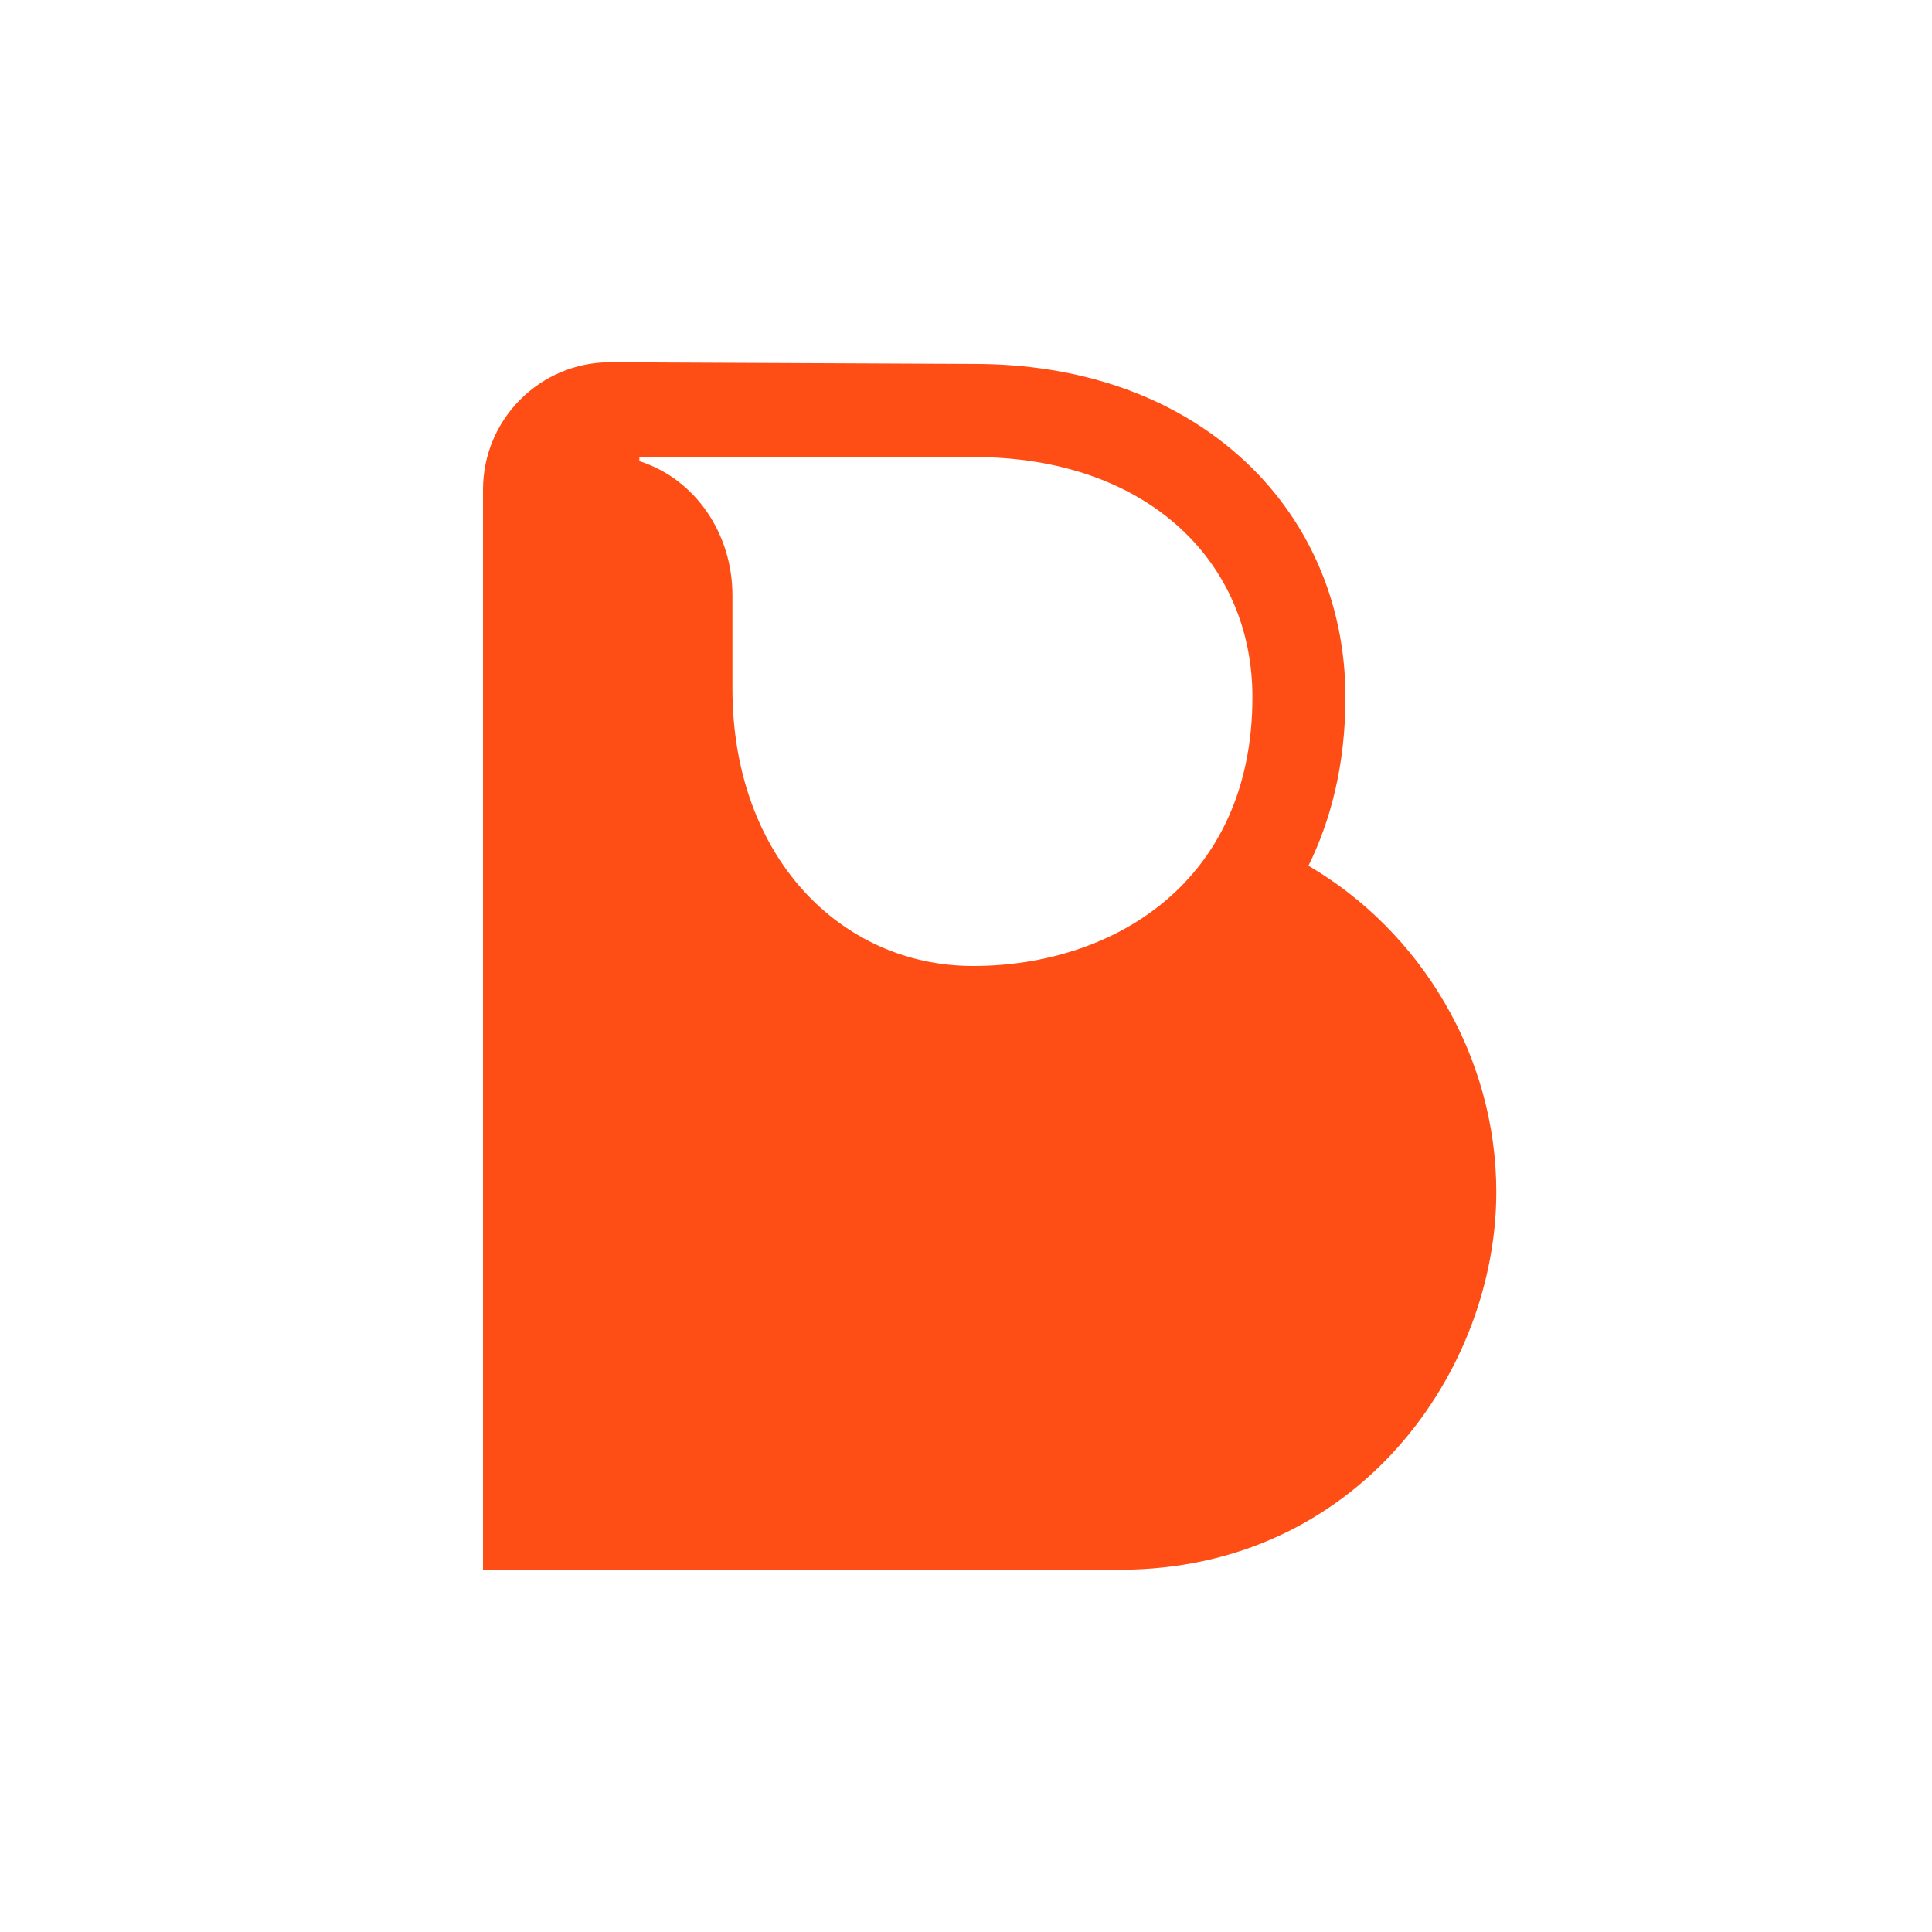 <svg width="48" height="48" viewBox="0 0 48 48" fill="none" xmlns="http://www.w3.org/2000/svg">
<path d="M32.508 21.509C33.049 20.411 33.427 19.034 33.427 17.32C33.427 14.968 32.488 12.839 30.783 11.325C29.101 9.832 26.825 9.042 24.201 9.042L15.16 9C13.415 9 12 10.417 12 12.165V39H27.817C33.723 39 37.175 34.066 37.175 29.616C37.175 26.235 35.3 23.142 32.508 21.509H32.508ZM24.201 11.356C28.445 11.356 31.116 13.904 31.116 17.32C31.116 21.904 27.667 24 24.177 24C20.898 24 18.197 21.296 18.197 17.104V14.79C18.197 13.271 17.29 11.907 15.885 11.457V11.356H24.2H24.201Z" fill="#FE4E15"/>
</svg>